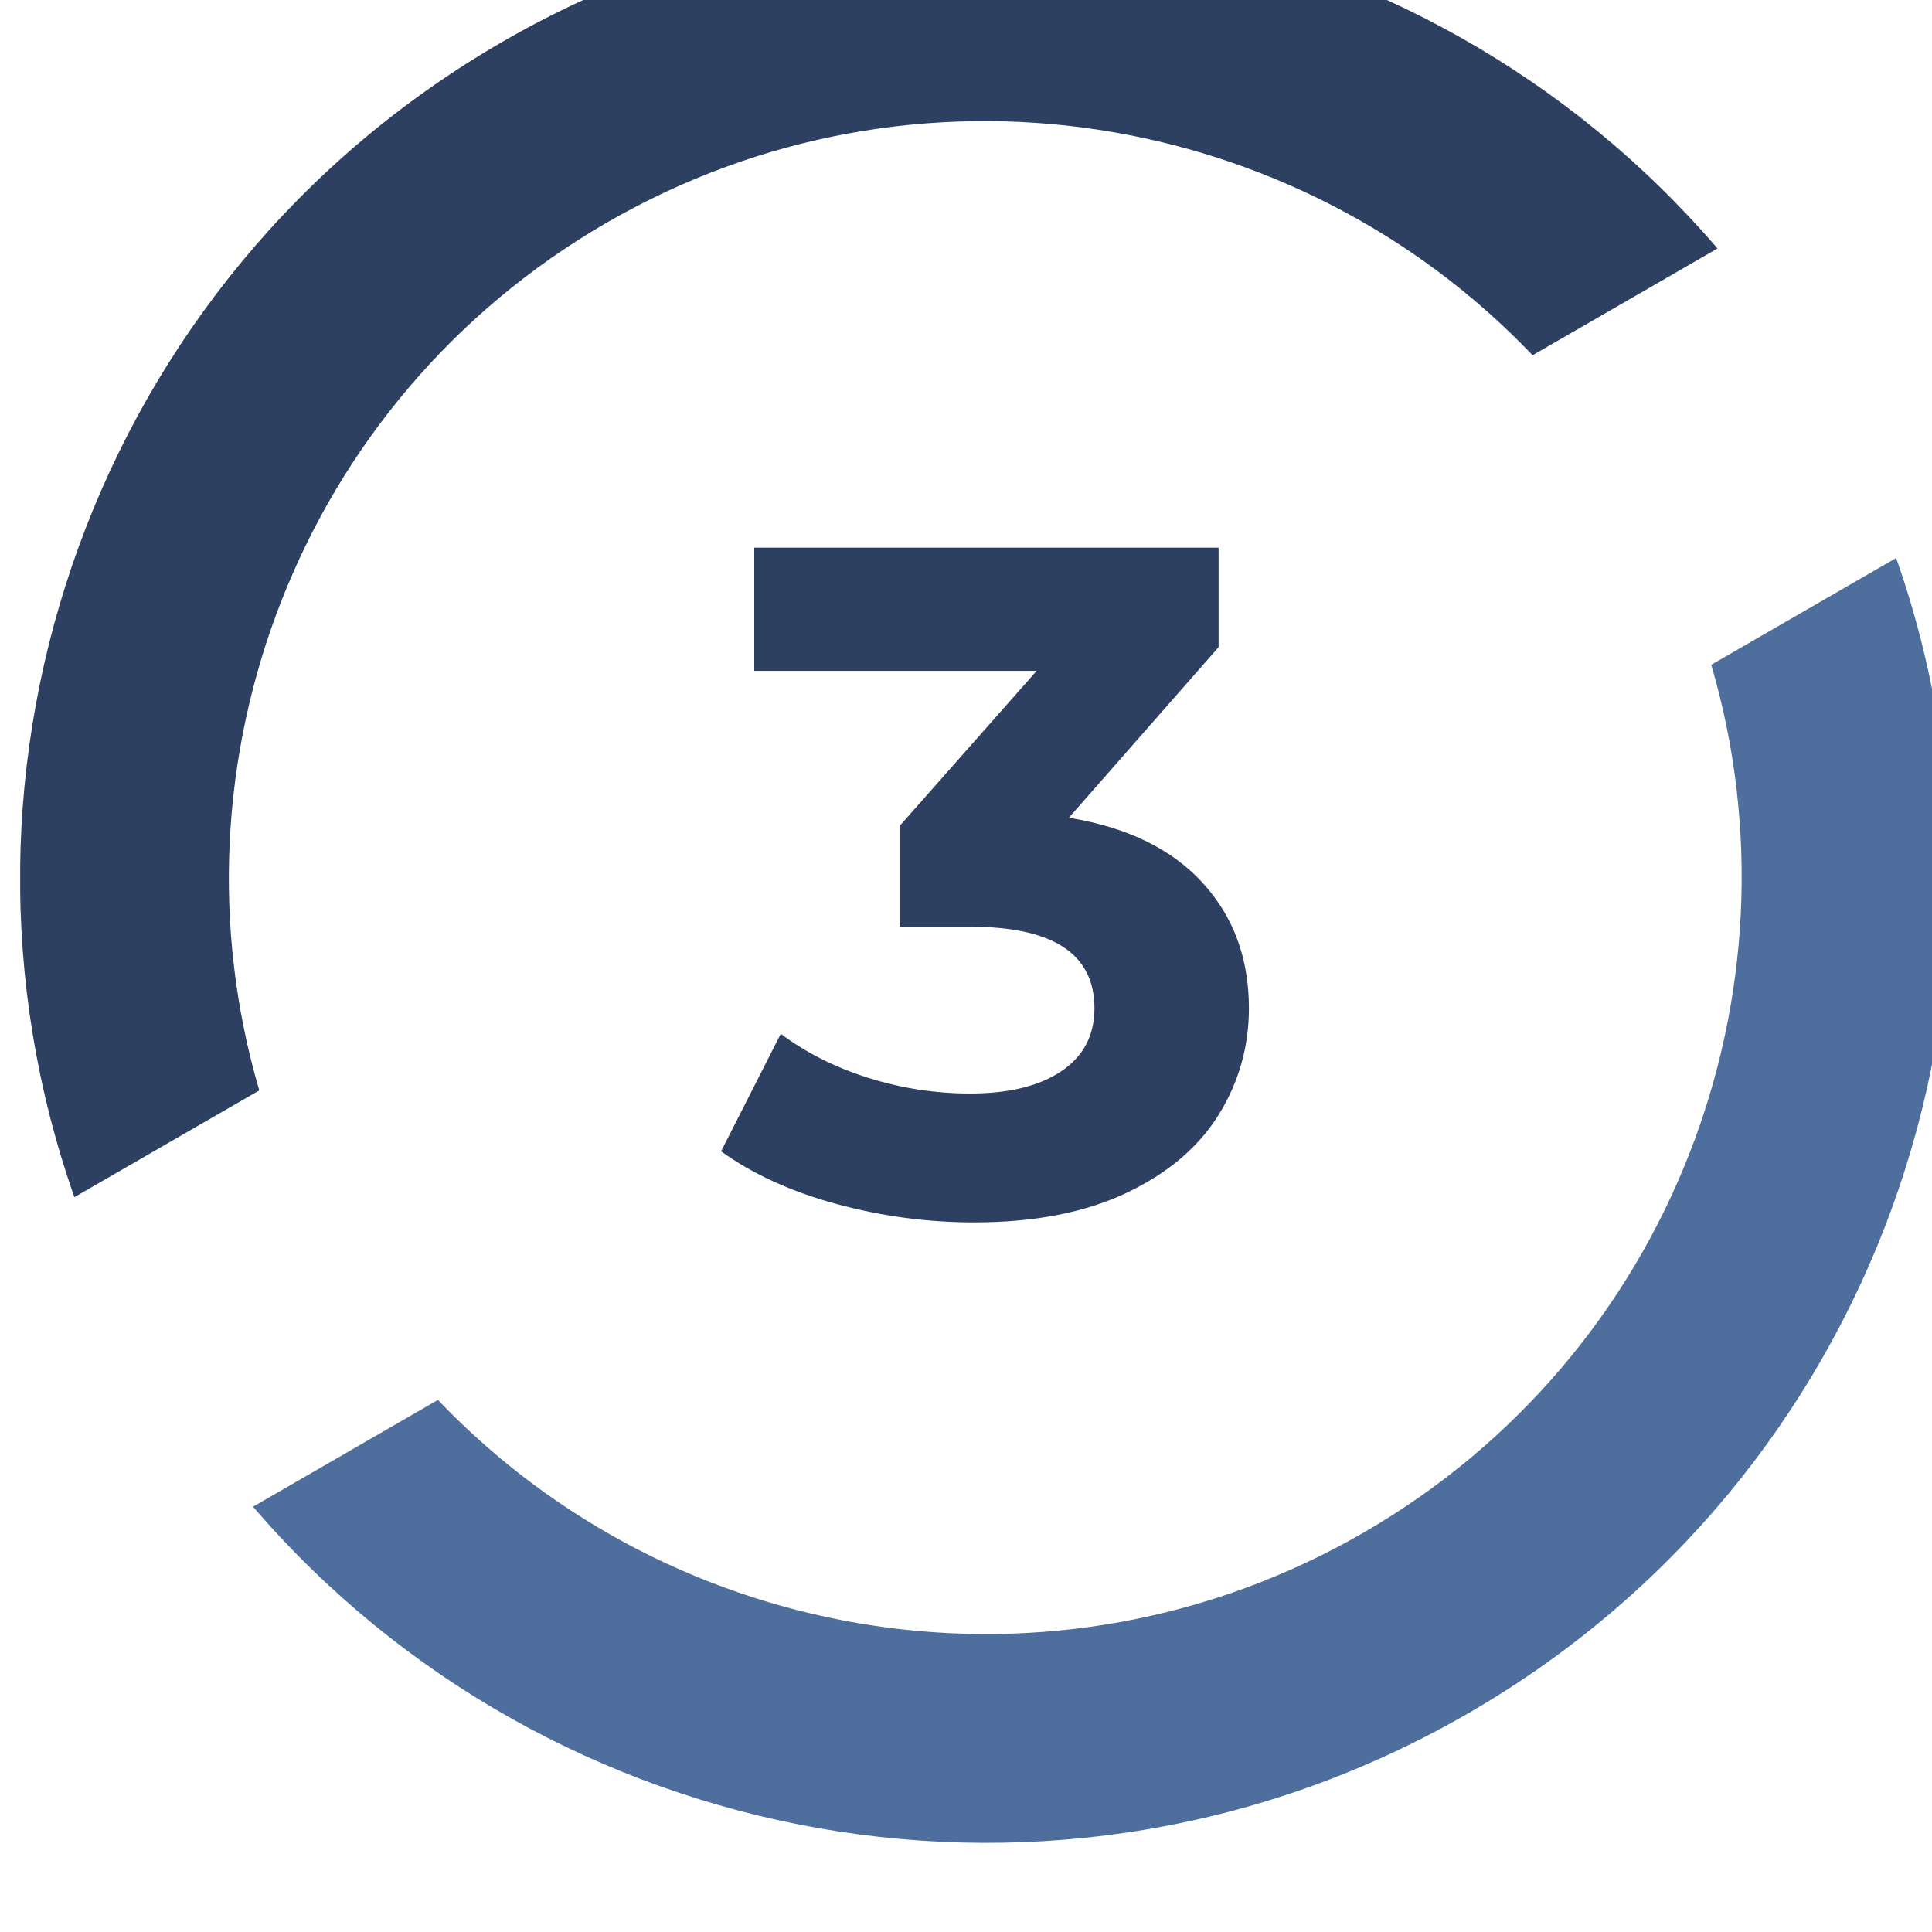 <?xml version="1.0" encoding="UTF-8" standalone="no"?><!DOCTYPE svg PUBLIC "-//W3C//DTD SVG 1.1//EN" "http://www.w3.org/Graphics/SVG/1.1/DTD/svg11.dtd"><svg width="55px" height="55px" version="1.1" xmlns="http://www.w3.org/2000/svg" xmlns:xlink="http://www.w3.org/1999/xlink" xml:space="preserve" xmlns:serif="http://www.serif.com/" style="fill-rule:evenodd;clip-rule:evenodd;stroke-linejoin:round;stroke-miterlimit:2;"><g transform="matrix(1,0,0,1,-121.13,-2645)"><g transform="matrix(1.229,0,0,1.229,1805.73,-607.701)"><rect id="Artboard16" x="-1370.24" y="2645.72" width="44.736" height="44.736" style="fill:none;"/><clipPath id="_clip1"><rect id="Artboard161" serif:id="Artboard16" x="-1370.24" y="2645.72" width="44.736" height="44.736"/></clipPath><g clip-path="url(#_clip1)"><g transform="matrix(0.813,0,0,0.813,-1378.77,309.252)"><g transform="matrix(1,0,0,1,-17.512,2554.93)"><path d="M81.453,335.965C85.757,348.202 80.888,362.168 69.25,368.887C57.612,375.606 43.082,372.84 34.638,362.994L39.906,359.952C46.61,366.984 57.493,368.806 66.275,363.735C75.058,358.665 78.922,348.328 76.184,339.007L81.453,335.965Z" style="fill:rgb(78,110,157);"/></g><g transform="matrix(1,0,0,1,-17.512,2512.07)"><path d="M29.548,397.035C25.243,384.798 30.112,370.832 41.75,364.113C53.388,357.394 67.918,360.16 76.362,370.006L71.094,373.048C64.391,366.016 53.507,364.194 44.725,369.265C35.942,374.335 32.078,384.672 34.816,393.993L29.548,397.035Z" style="fill:rgb(45,64,97);"/></g><g transform="matrix(1,0,0,1,-17.512,2745.5)"><path d="M57.882,152.795C59.538,153.065 60.807,153.682 61.689,154.645C62.571,155.607 63.012,156.8 63.012,158.222C63.012,159.32 62.724,160.333 62.148,161.26C61.572,162.187 60.695,162.929 59.516,163.487C58.337,164.045 56.892,164.324 55.182,164.324C53.85,164.324 52.541,164.149 51.254,163.798C49.966,163.446 48.873,162.947 47.973,162.299L49.674,158.951C50.394,159.491 51.227,159.91 52.172,160.207C53.117,160.504 54.084,160.652 55.074,160.652C56.172,160.652 57.036,160.44 57.666,160.018C58.296,159.595 58.611,158.996 58.611,158.222C58.611,156.674 57.432,155.9 55.074,155.9L53.076,155.9L53.076,153.011L56.964,148.61L48.918,148.61L48.918,145.1L62.148,145.1L62.148,147.935L57.882,152.795Z" style="fill:rgb(45,64,97);fill-rule:nonzero;"/></g></g></g></g></g></svg>